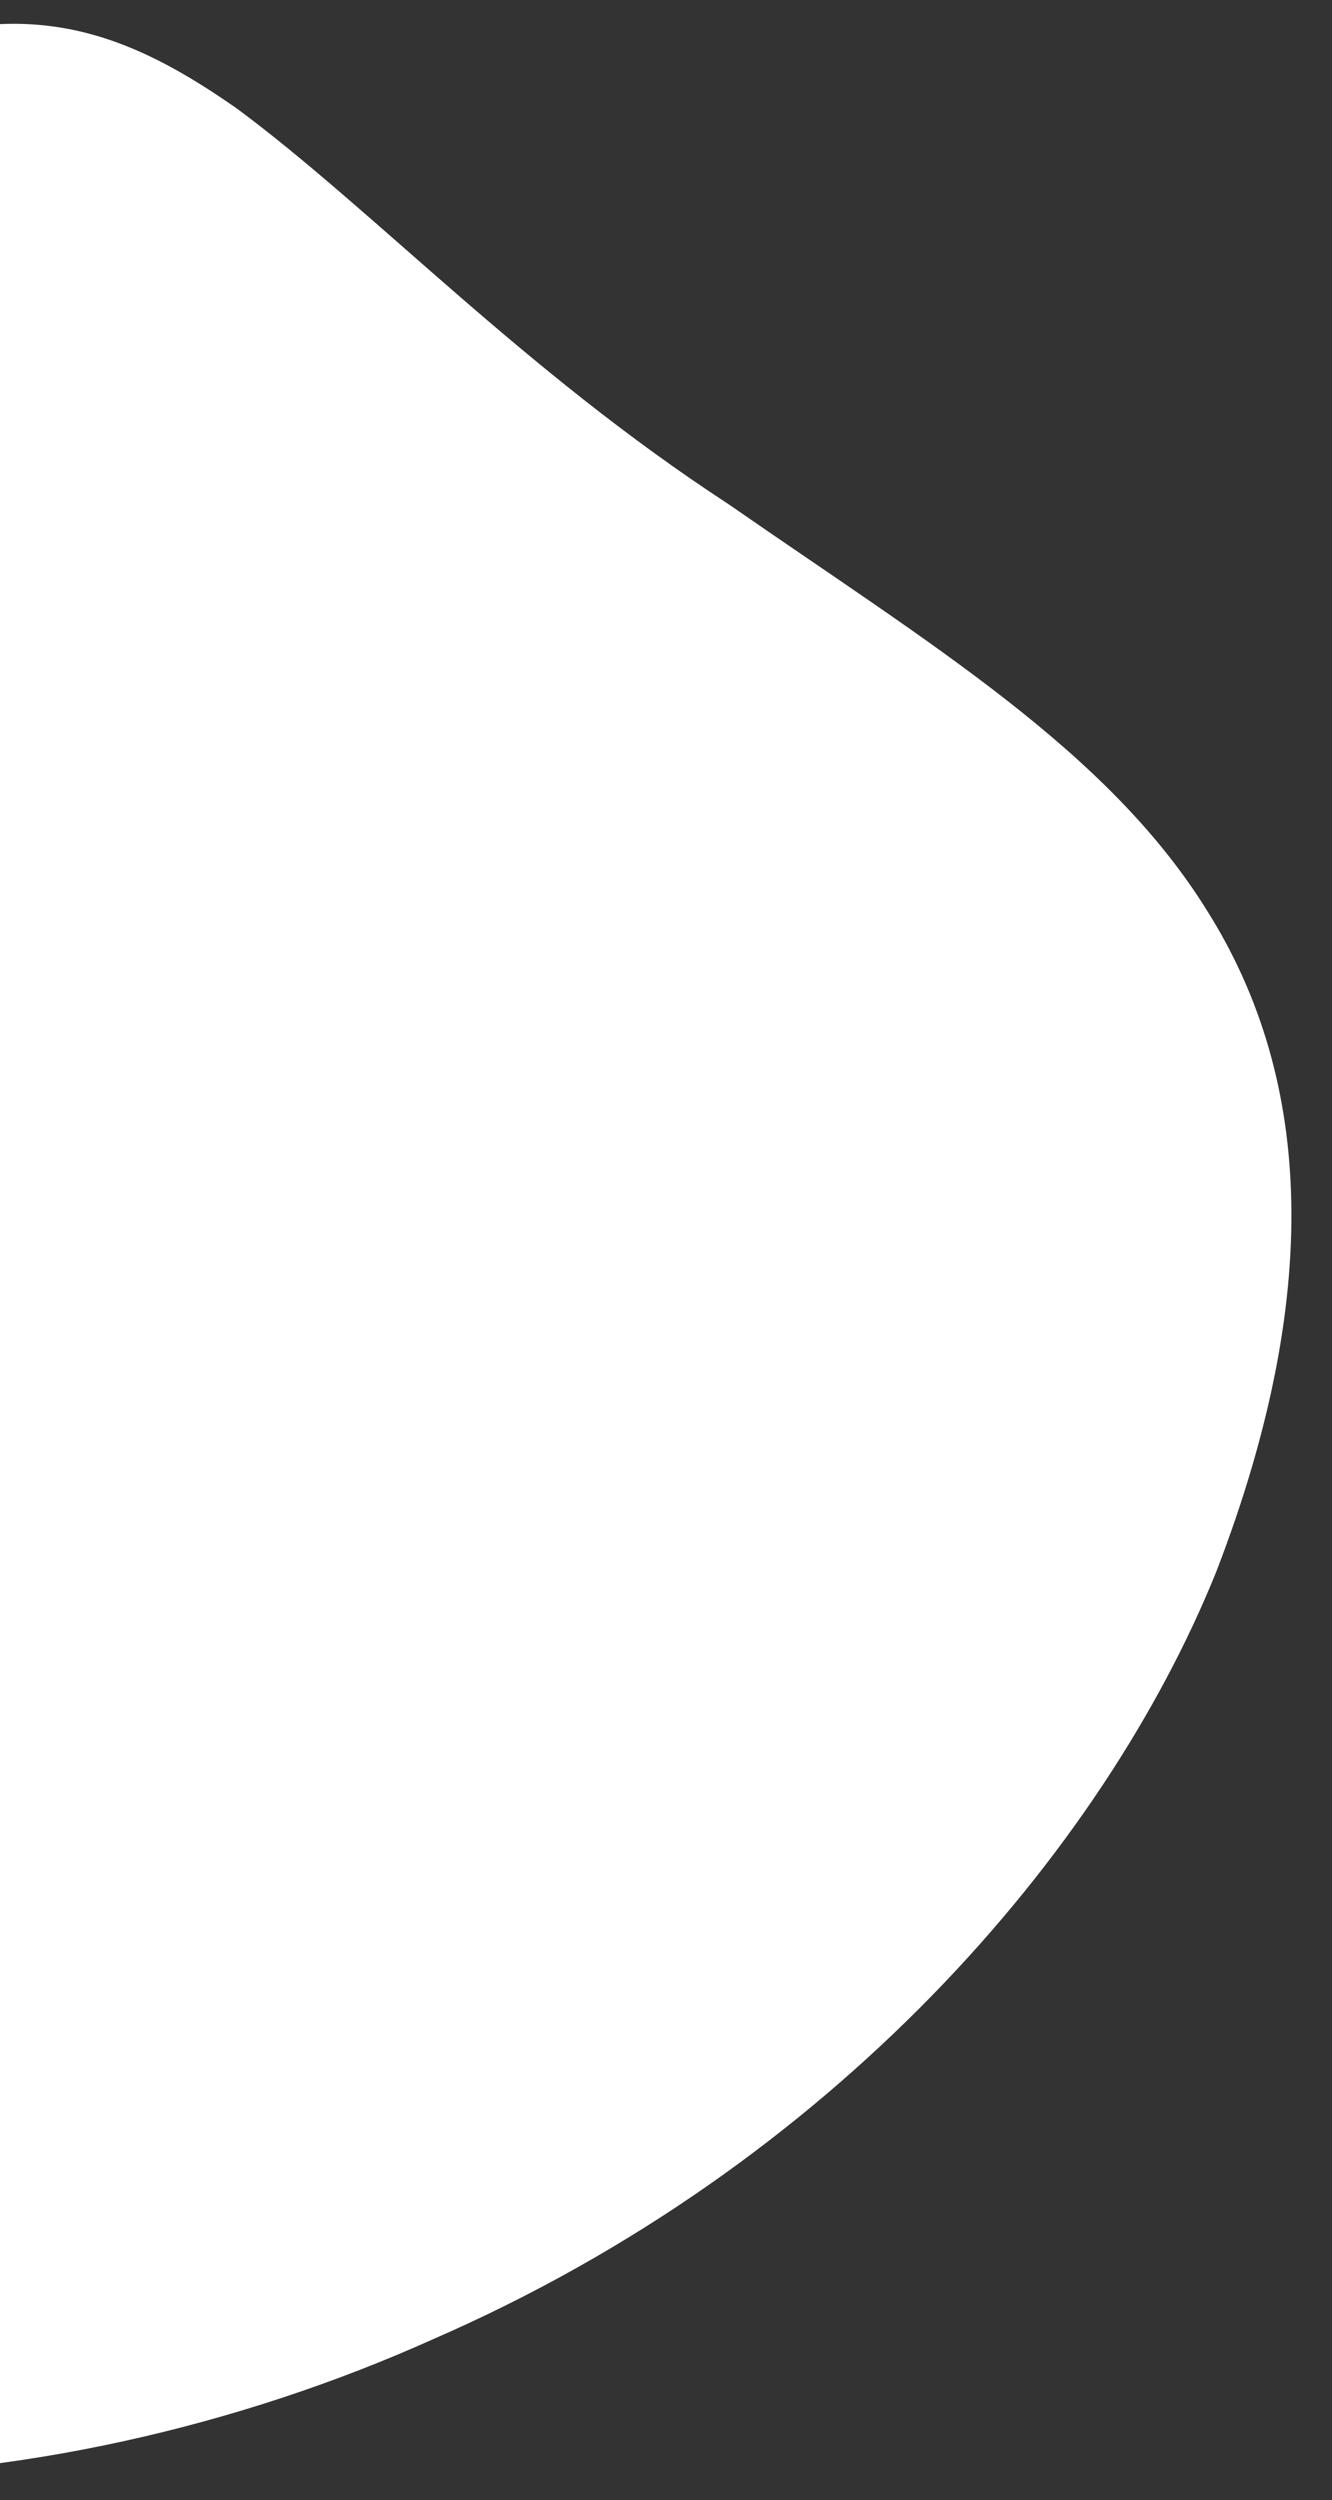 <svg xmlns="http://www.w3.org/2000/svg" xmlns:xlink="http://www.w3.org/1999/xlink" width="607" height="1139" viewBox="0 0 607 1139"><rect x="0" y="0" width="607" height="1139" fill="#333333" stroke="none"/><defs><clipPath id="clip-path"><rect id="Rectangle_21" data-name="Rectangle 21" width="1094" height="1117.316" fill="none"></rect></clipPath><clipPath id="clip-Artboard_4"><rect width="607" height="1139"></rect></clipPath></defs><g id="Artboard_4" data-name="Artboard &#x2013; 4" clip-path="url(#clip-Artboard_4)"><g id="Group_115" data-name="Group 115" transform="translate(-505.5 10.842)"><g id="Group_10" data-name="Group 10" clip-path="url(#clip-path)"><path id="Path_20" data-name="Path 20" d="M371.869,54.768C489.95-24.82,549.155-6.288,613.428,38.588,675.922,84.9,743.487,157.537,837.494,218.862c92.539,64.186,173.066,112.407,218.286,185.517,45.135,71.854,54.969,168.573,3.987,300.824C1008.122,833.2,884.943,975.549,703.1,1054.769c-176.45,79.382-411.589,95.635-563.216-24.969-157.5-115.1-169.369-336.61-98-531.349,68.737-197.426,220.7-368.075,329.984-443.684" transform="translate(0 0)" fill="#fff"></path></g></g></g></svg>